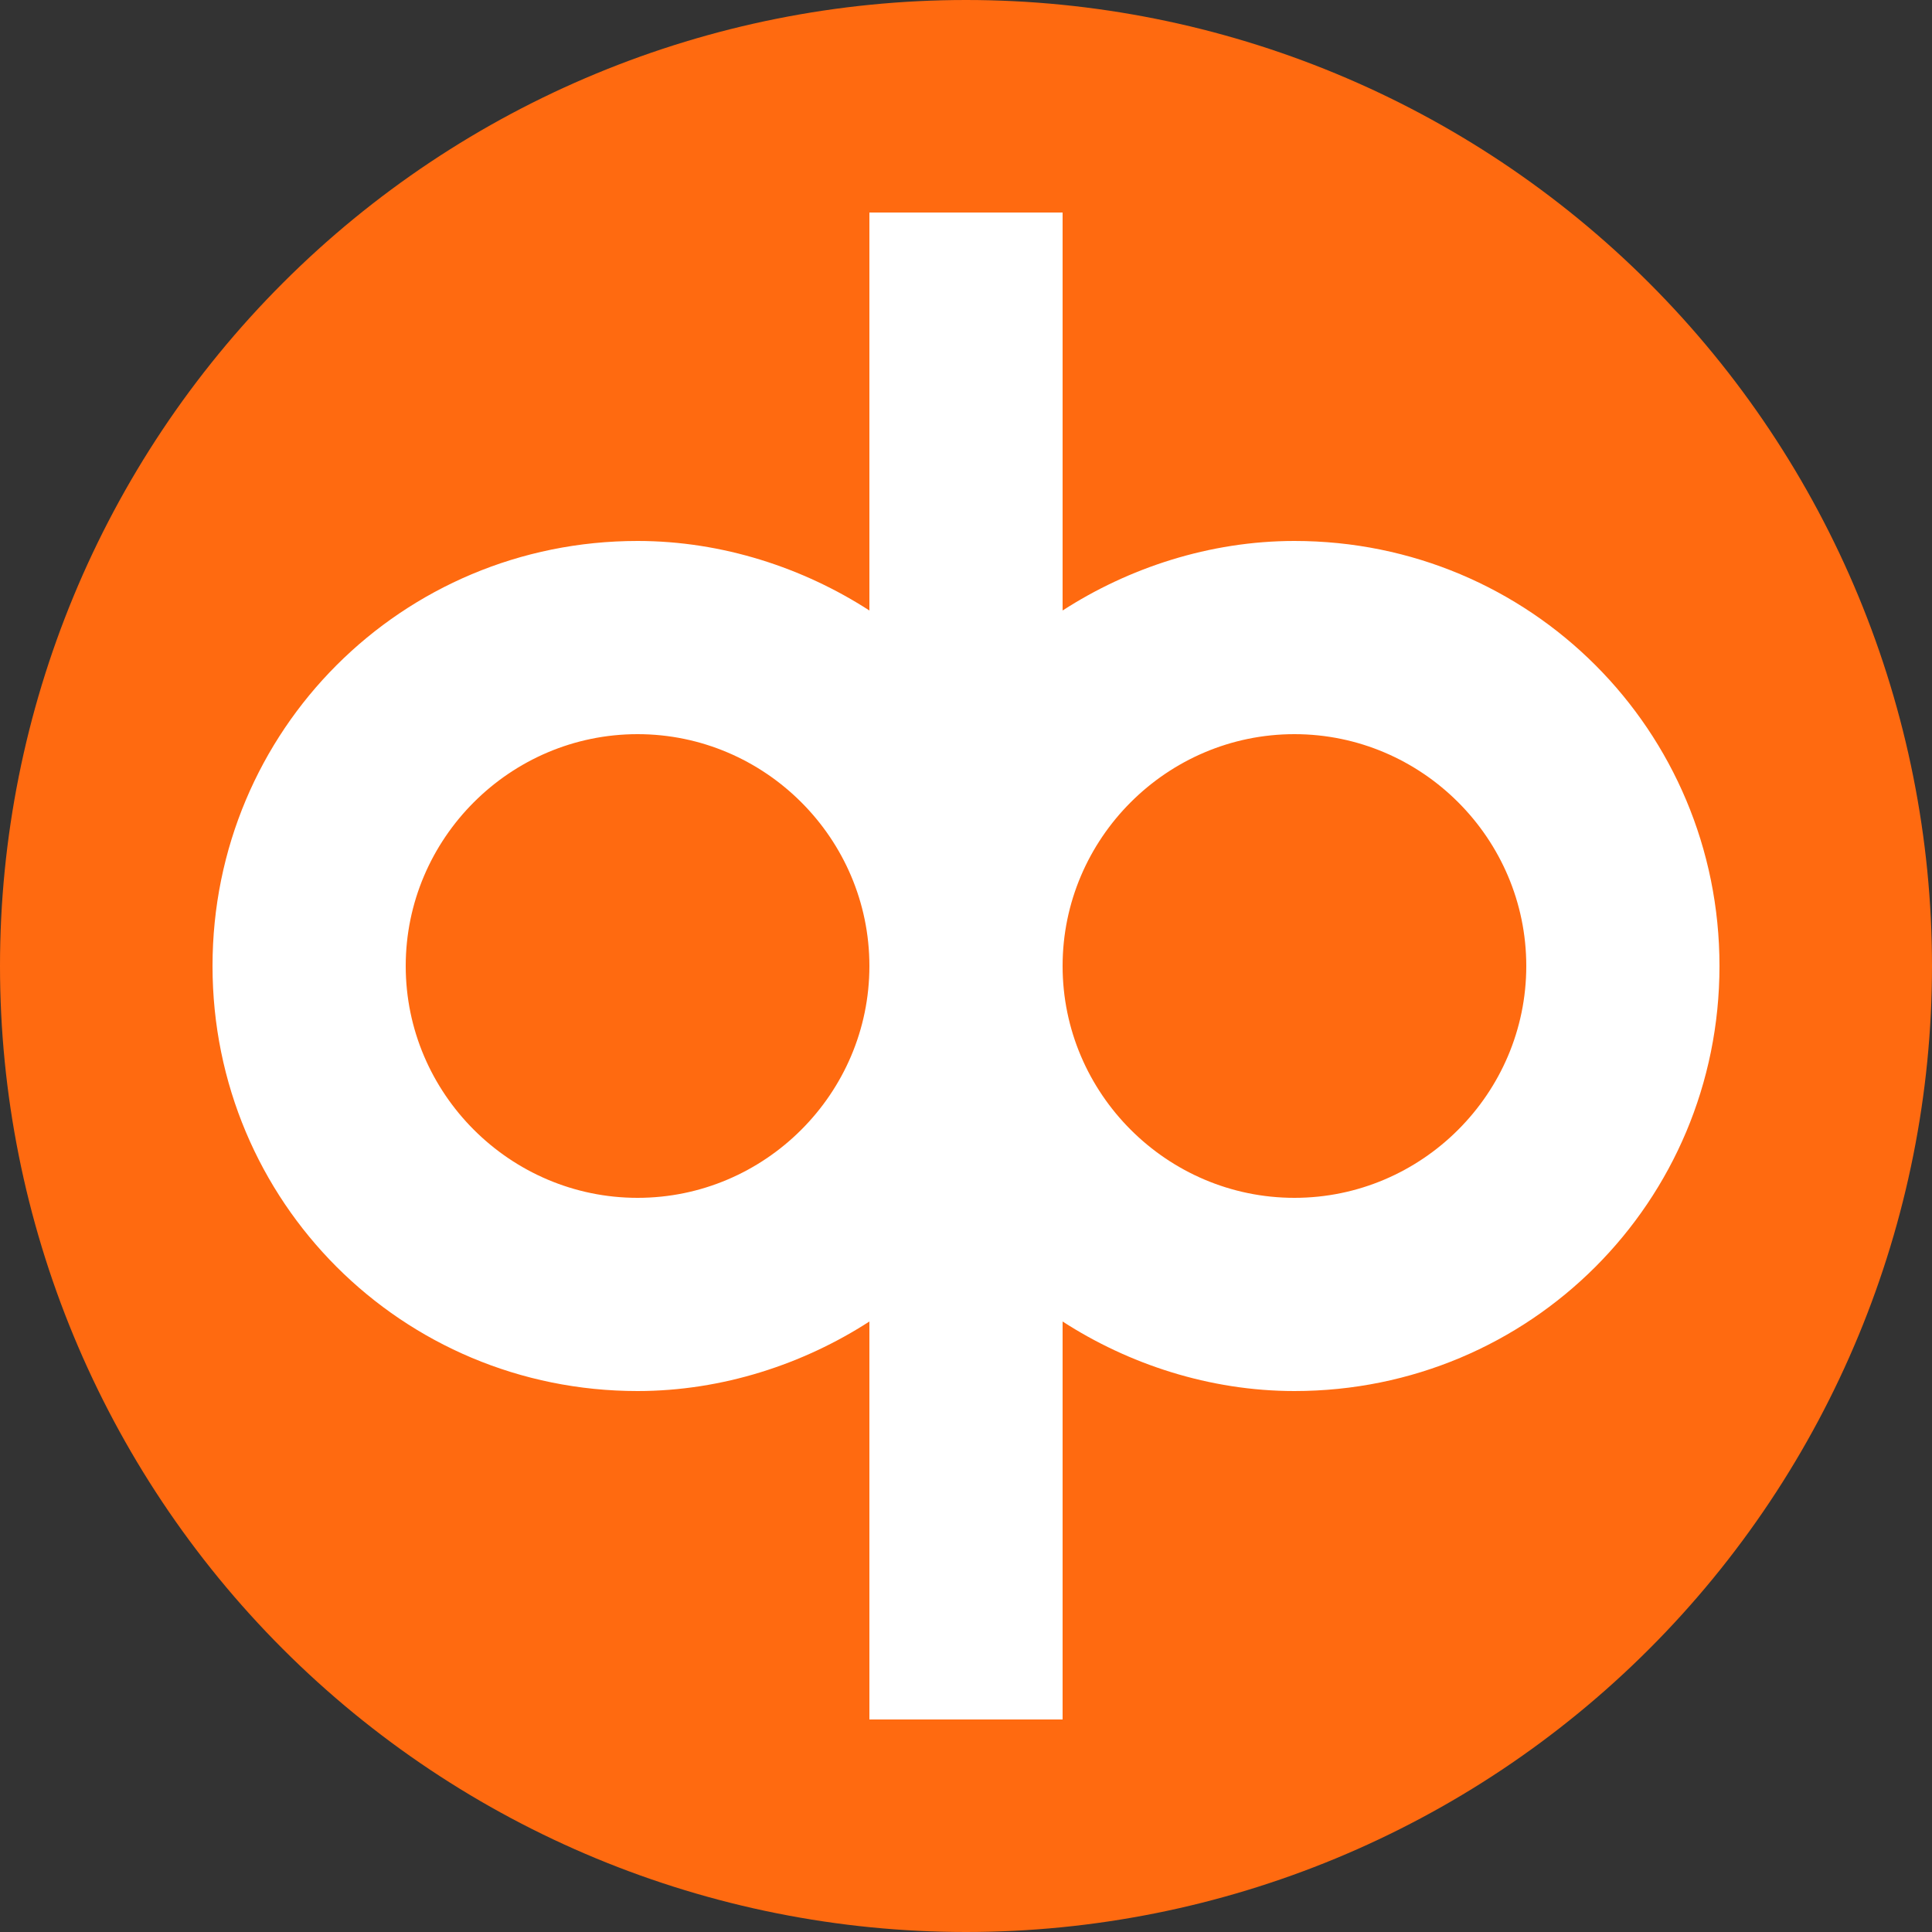 <svg width="16" height="16" viewBox="0 0 16 16" fill="none" xmlns="http://www.w3.org/2000/svg">
<rect x="0" y="0" width="16" height="16" fill="#333333" stroke="none"/>
<g clip-path="url(#clip0_10_4615)">
<path d="M8 0C5.878 0 3.843 0.843 2.343 2.343C0.843 3.843 0 5.878 0 8C0 10.122 0.843 12.157 2.343 13.657C3.843 15.157 5.878 16 8 16C10.122 16 12.157 15.157 13.657 13.657C15.157 12.157 16 10.122 16 8C16 5.878 15.157 3.843 13.657 2.343C12.157 0.843 10.122 0 8 0Z" fill="#FF6A10"/>
<path d="M8.8 14.24H7.2V10.944C6.656 11.296 5.984 11.52 5.28 11.52C3.328 11.52 1.76 9.952 1.76 8C1.76 6.048 3.328 4.48 5.28 4.48C5.984 4.48 6.656 4.704 7.2 5.056V1.76H8.8V5.056C9.344 4.704 10.016 4.48 10.72 4.48C12.672 4.48 14.24 6.048 14.24 8C14.24 9.952 12.672 11.52 10.72 11.52C10.016 11.52 9.344 11.296 8.8 10.944V14.24ZM10.72 6.08C9.664 6.08 8.8 6.944 8.8 8C8.8 9.056 9.664 9.92 10.72 9.92C11.776 9.92 12.64 9.056 12.64 8C12.64 6.944 11.776 6.08 10.72 6.08ZM5.28 6.08C4.224 6.08 3.36 6.944 3.36 8C3.36 9.056 4.224 9.92 5.28 9.92C6.336 9.92 7.2 9.056 7.2 8C7.2 6.944 6.336 6.08 5.28 6.08Z" fill="white"/>
</g>
<defs>
<clipPath id="clip0_10_4615">
<rect width="16" height="16" fill="white"/>
</clipPath>
</defs>
</svg>
